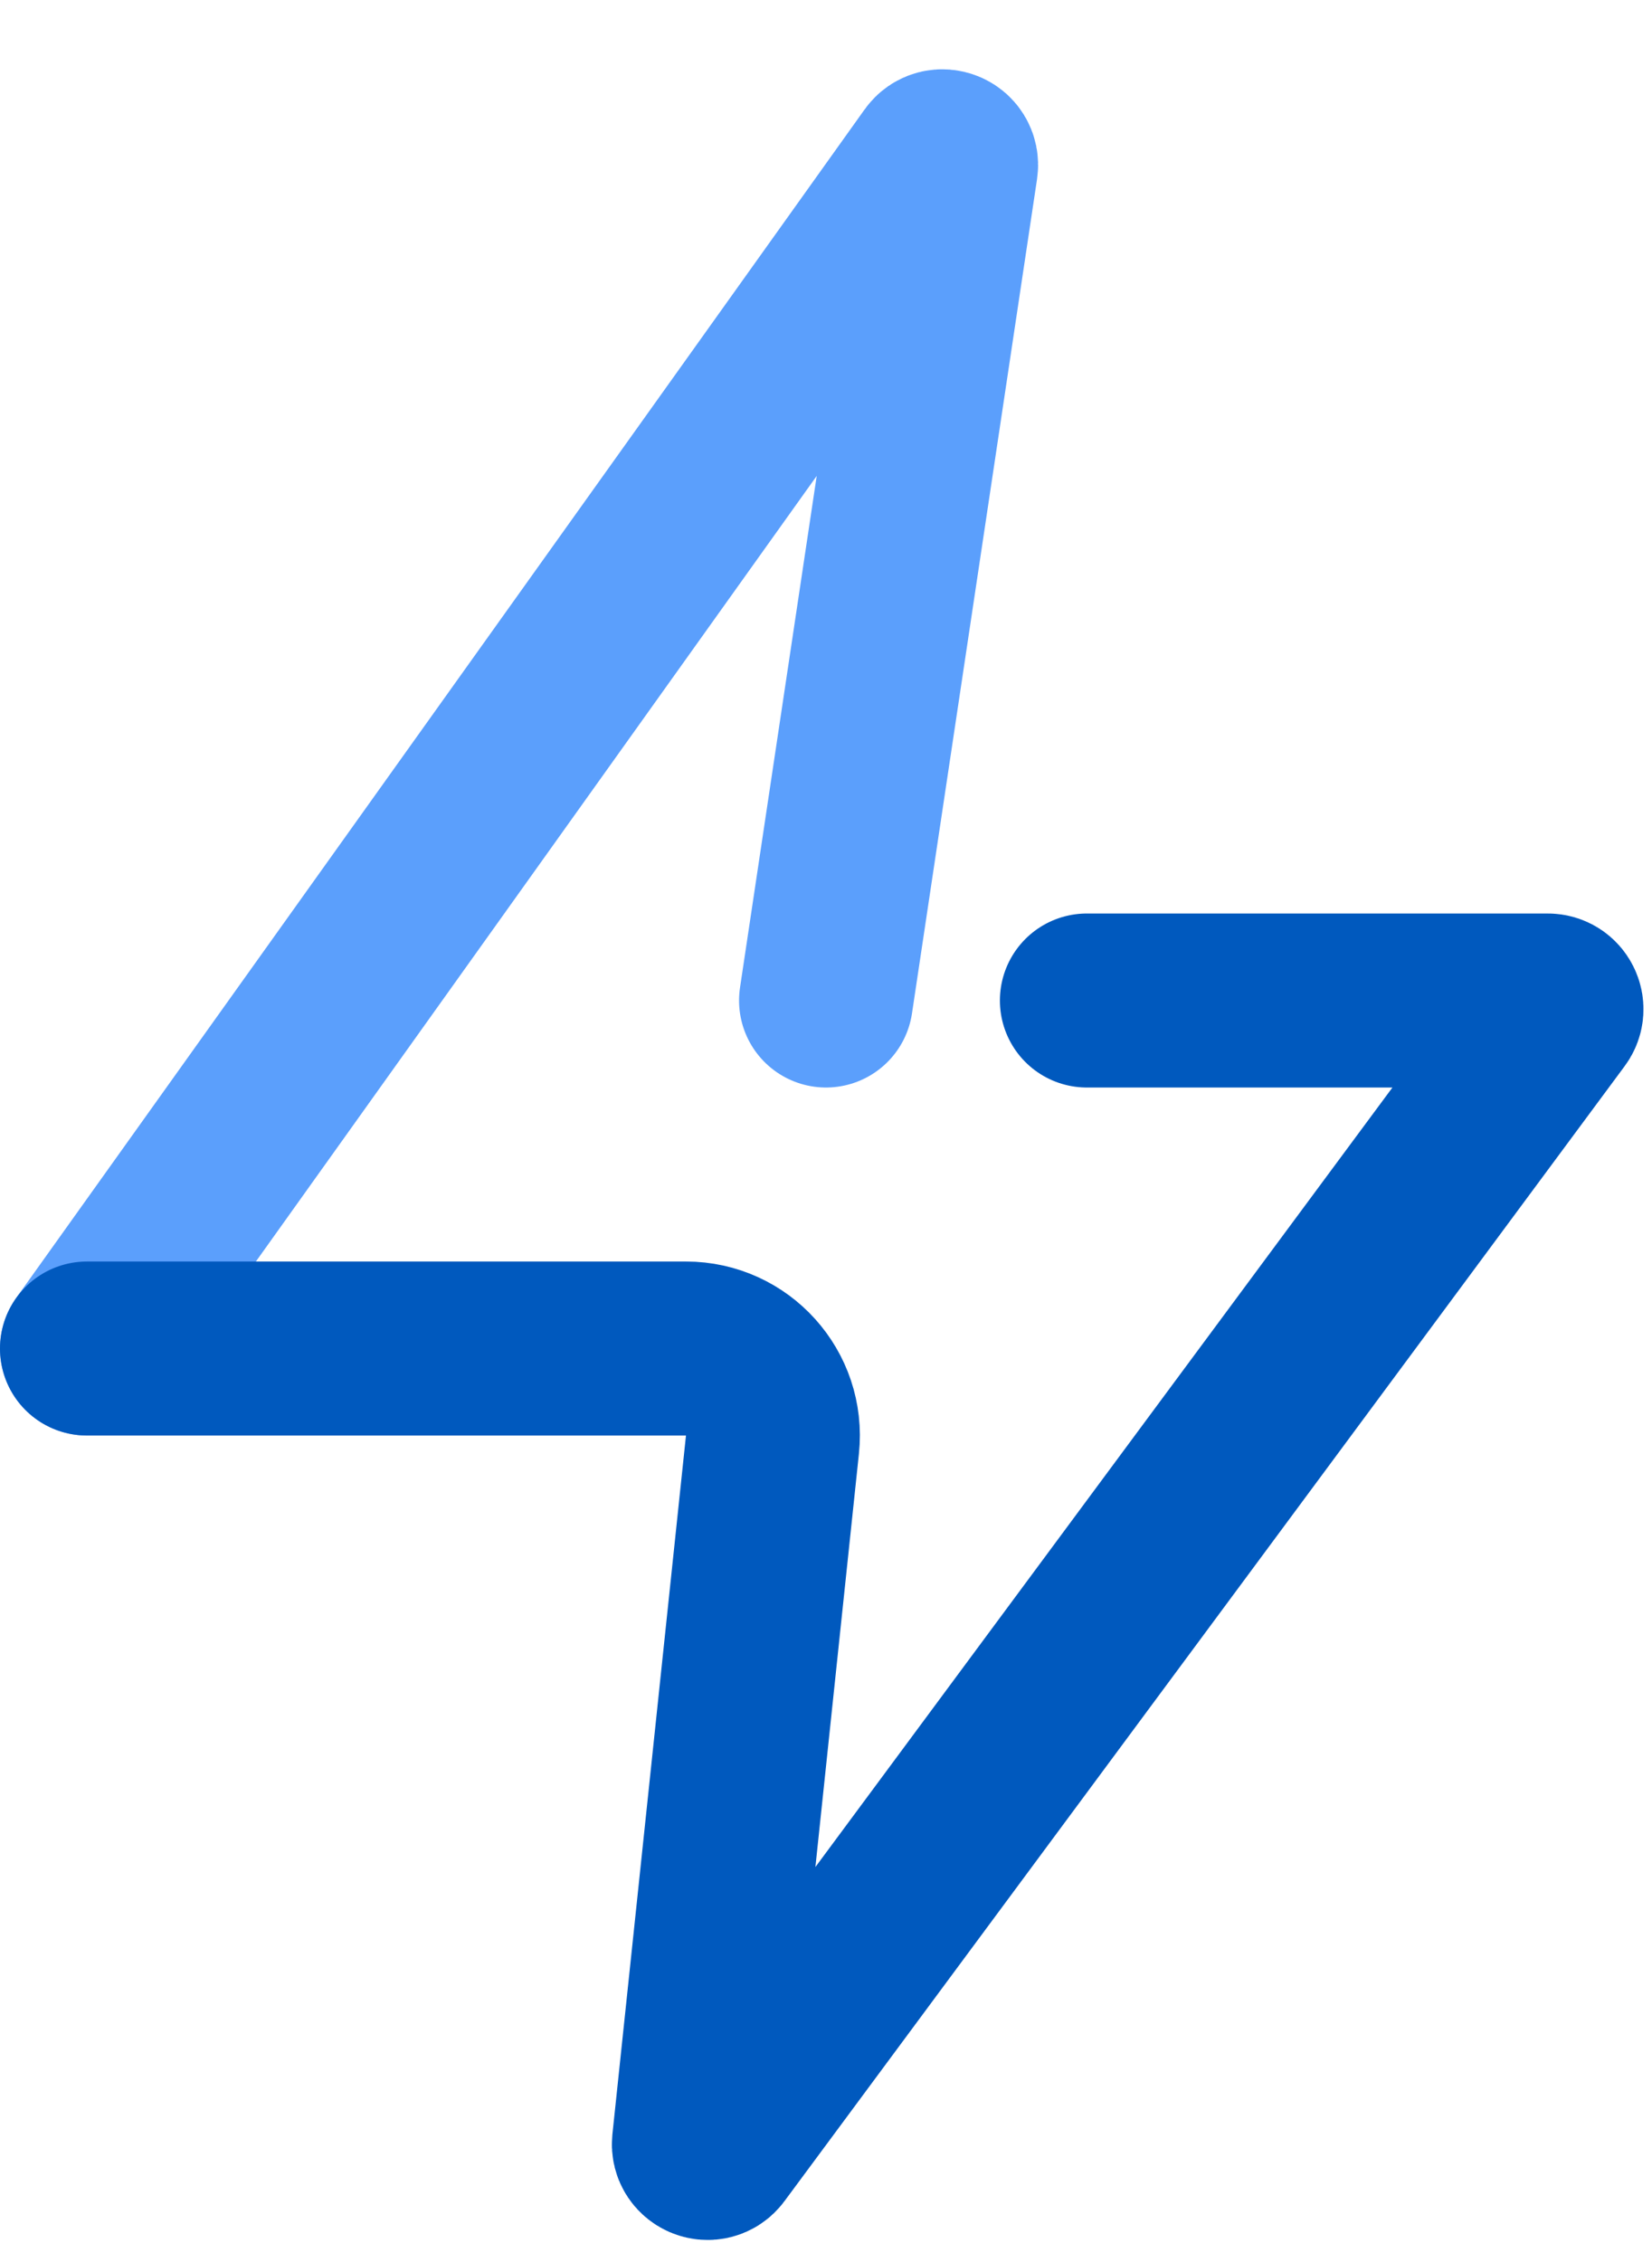 <?xml version="1.0" encoding="UTF-8"?> <svg xmlns="http://www.w3.org/2000/svg" width="19" height="26" viewBox="0 0 19 26" fill="none"><path d="M1 15.5L10.758 1.839C10.819 1.753 10.954 1.808 10.938 1.912L9.5 11.5" stroke="#5B9FFC" stroke-width="2" stroke-linecap="round" stroke-linejoin="round"></path><path d="M12.5 11.5L17.802 11.5C17.884 11.5 17.931 11.594 17.882 11.659L8.218 24.706C8.158 24.787 8.028 24.737 8.038 24.636L8.884 16.605C8.946 16.014 8.483 15.5 7.889 15.5L1 15.5" stroke="#0059BE" stroke-width="2" stroke-linecap="round" stroke-linejoin="round"></path></svg> 